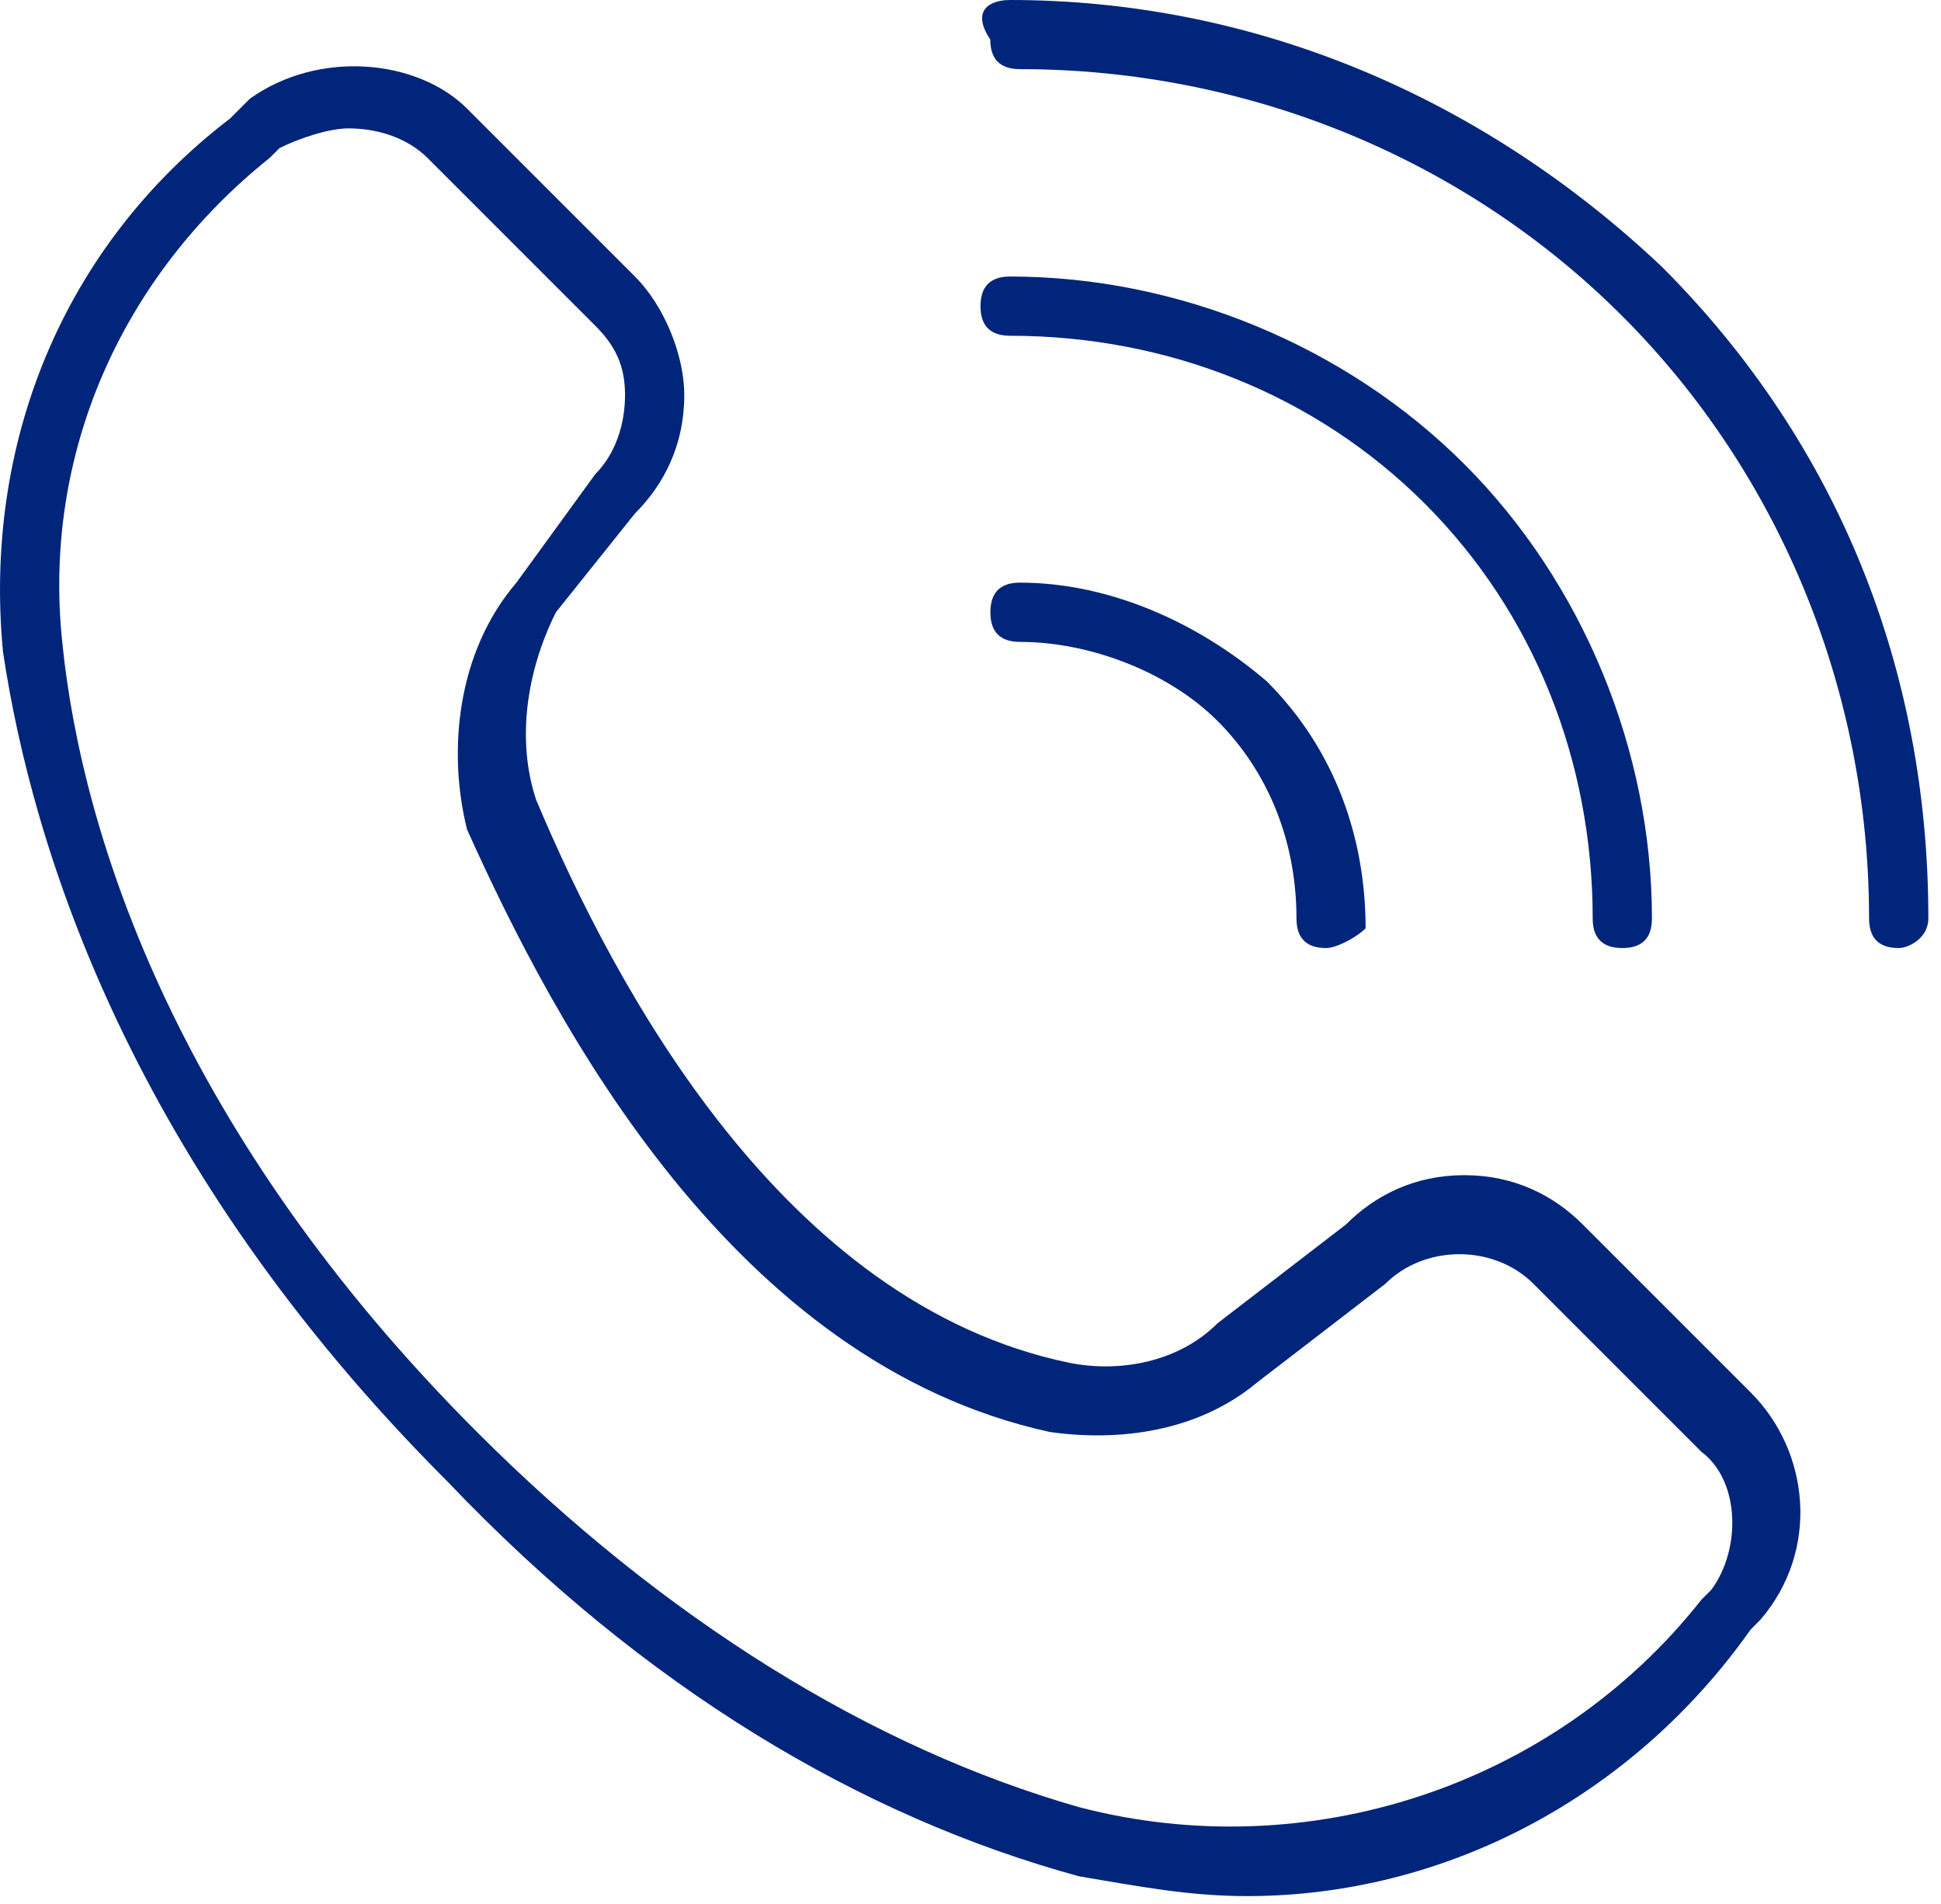 <svg width="52" height="51" viewBox="0 0 52 51" fill="none" xmlns="http://www.w3.org/2000/svg">
<path d="M33.41 50.79C31.823 50.79 30.501 50.525 28.913 50.261C23.094 48.674 17.274 45.235 11.983 39.68C3.519 31.215 0.873 22.75 0.08 17.459C-0.449 11.904 1.667 6.613 6.164 3.174L6.693 2.645C8.545 1.323 11.19 1.587 12.513 2.91L17.01 7.407C17.803 8.2 18.332 9.523 18.332 10.581C18.332 11.904 17.803 12.962 17.01 13.755L14.893 16.401C14.1 17.988 13.835 19.84 14.364 21.427C16.481 26.453 20.978 34.918 28.649 36.505C29.972 36.77 31.559 36.505 32.617 35.447L36.056 32.802C36.849 32.008 37.908 31.479 39.23 31.479C40.553 31.479 41.611 32.008 42.405 32.802L46.902 37.299C48.489 38.886 48.753 41.531 47.166 43.383L46.902 43.648C43.727 48.145 38.701 50.79 33.41 50.79ZM9.338 3.439C8.809 3.439 8.016 3.703 7.487 3.968L7.222 4.232C3.254 7.407 1.138 12.168 1.667 17.194C2.196 22.485 4.841 30.421 12.777 38.357C17.803 43.383 23.358 46.822 28.913 48.409C34.998 49.996 41.611 47.88 45.579 42.854L45.843 42.589C46.637 41.531 46.637 39.68 45.579 38.886L41.082 34.389C40.024 33.331 38.172 33.331 37.114 34.389L33.675 37.034C32.088 38.357 29.972 38.621 28.12 38.357C19.655 36.505 14.893 27.511 12.513 22.221C11.983 20.104 12.248 17.459 13.835 15.607L15.951 12.697C16.481 12.168 16.745 11.375 16.745 10.581C16.745 9.788 16.481 9.258 15.951 8.729L11.454 4.232C10.925 3.703 10.132 3.439 9.338 3.439Z" fill="#00257A"/>
<path d="M35.527 25.395C34.998 25.395 34.733 25.13 34.733 24.601C34.733 22.485 33.94 20.633 32.617 19.311C31.294 17.988 29.178 17.194 27.326 17.194C26.797 17.194 26.533 16.93 26.533 16.401C26.533 15.872 26.797 15.607 27.326 15.607C29.707 15.607 32.088 16.665 33.94 18.253C35.791 20.104 36.585 22.485 36.585 24.866C36.32 25.13 35.791 25.395 35.527 25.395Z" fill="#00257A"/>
<path d="M43.463 25.395C42.934 25.395 42.669 25.131 42.669 24.602C42.669 20.369 41.082 16.401 38.172 13.491C35.262 10.581 31.294 8.994 27.062 8.994C26.533 8.994 26.268 8.73 26.268 8.201C26.268 7.672 26.533 7.407 27.062 7.407C31.559 7.407 36.056 9.259 39.23 12.433C42.404 15.607 44.256 20.105 44.256 24.602C44.256 25.131 43.992 25.395 43.463 25.395Z" fill="#00257A"/>
<path d="M50.867 25.395C50.338 25.395 50.073 25.131 50.073 24.601C50.073 18.517 47.693 12.697 43.46 8.465C39.228 4.232 33.408 1.852 27.324 1.852C26.795 1.852 26.53 1.587 26.53 1.058C26.001 0.265 26.53 0 27.059 0C33.672 0 39.757 2.645 44.518 7.142C49.28 11.904 51.661 17.988 51.661 24.601C51.661 25.131 51.132 25.395 50.867 25.395Z" fill="#00257A"/>
</svg>

